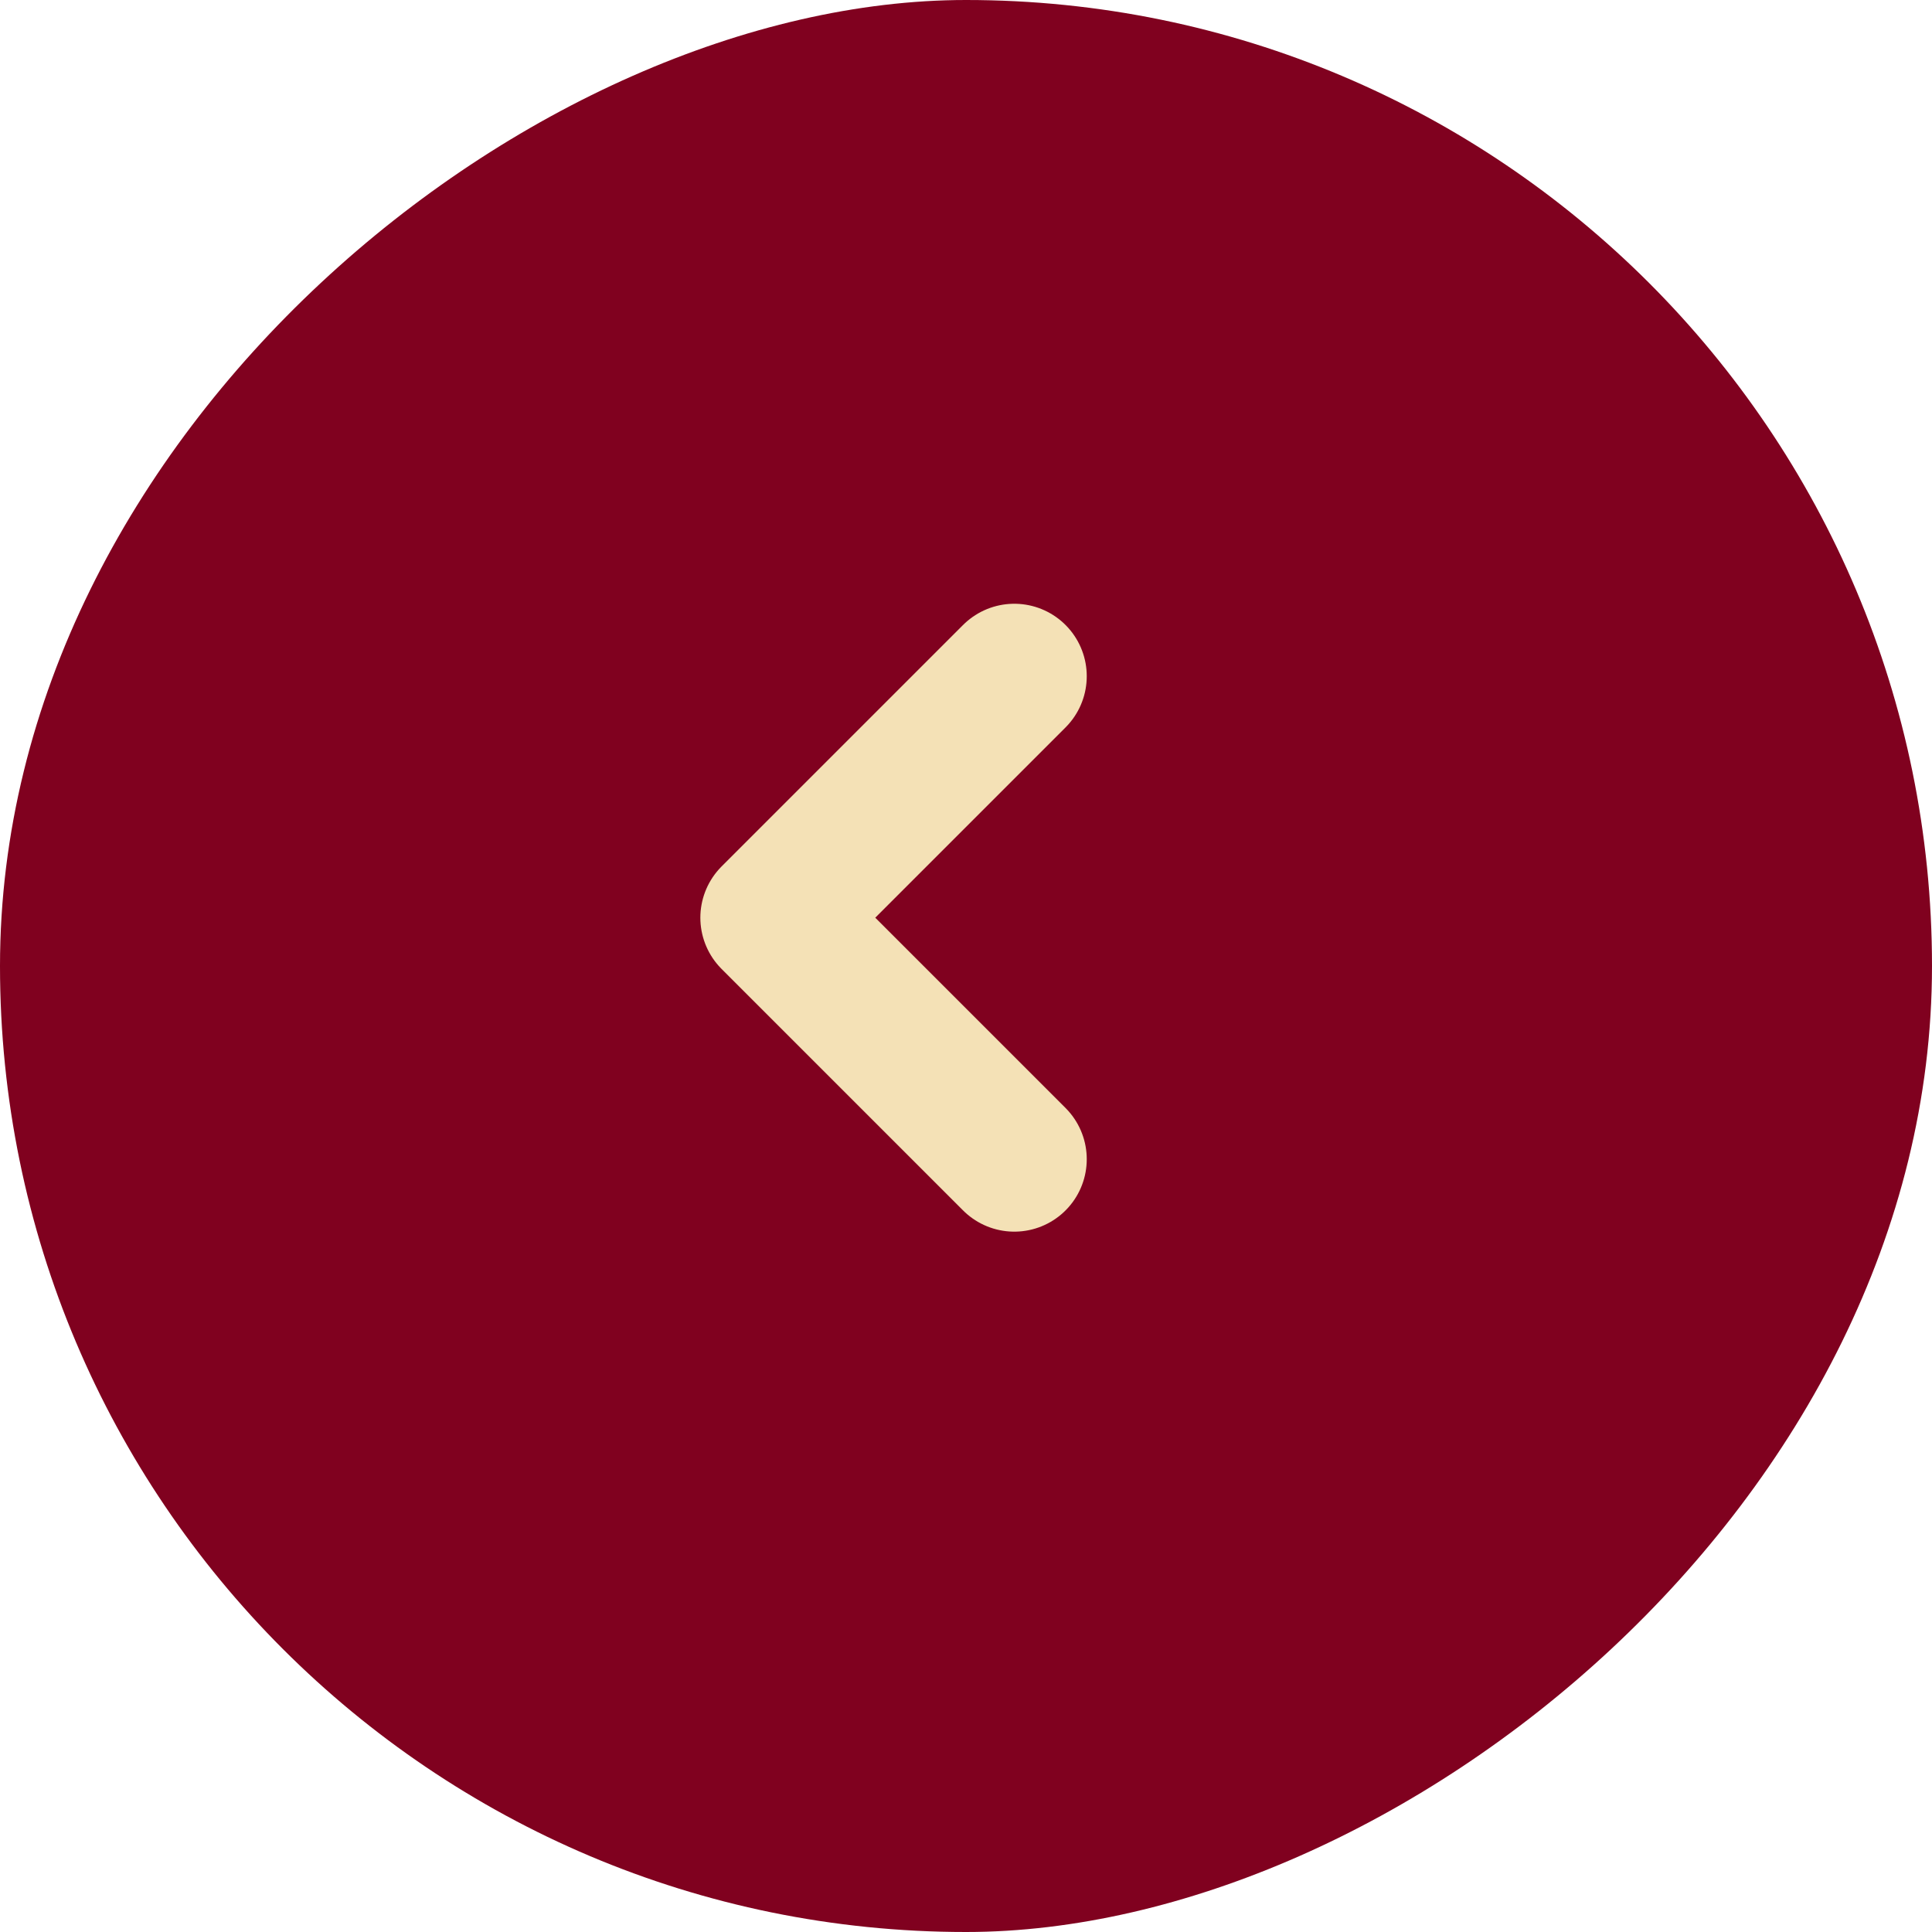 <svg xmlns="http://www.w3.org/2000/svg" width="20" height="20" viewBox="0 0 20 20" fill="none"><rect x="20" width="20" height="20" rx="10" transform="rotate(90 20 0)" fill="#80011F"></rect><path d="M10.5 7L8 9.5L10.5 12" stroke="#F4E1B6" stroke-width="1.5" stroke-linecap="round" stroke-linejoin="round"></path></svg>